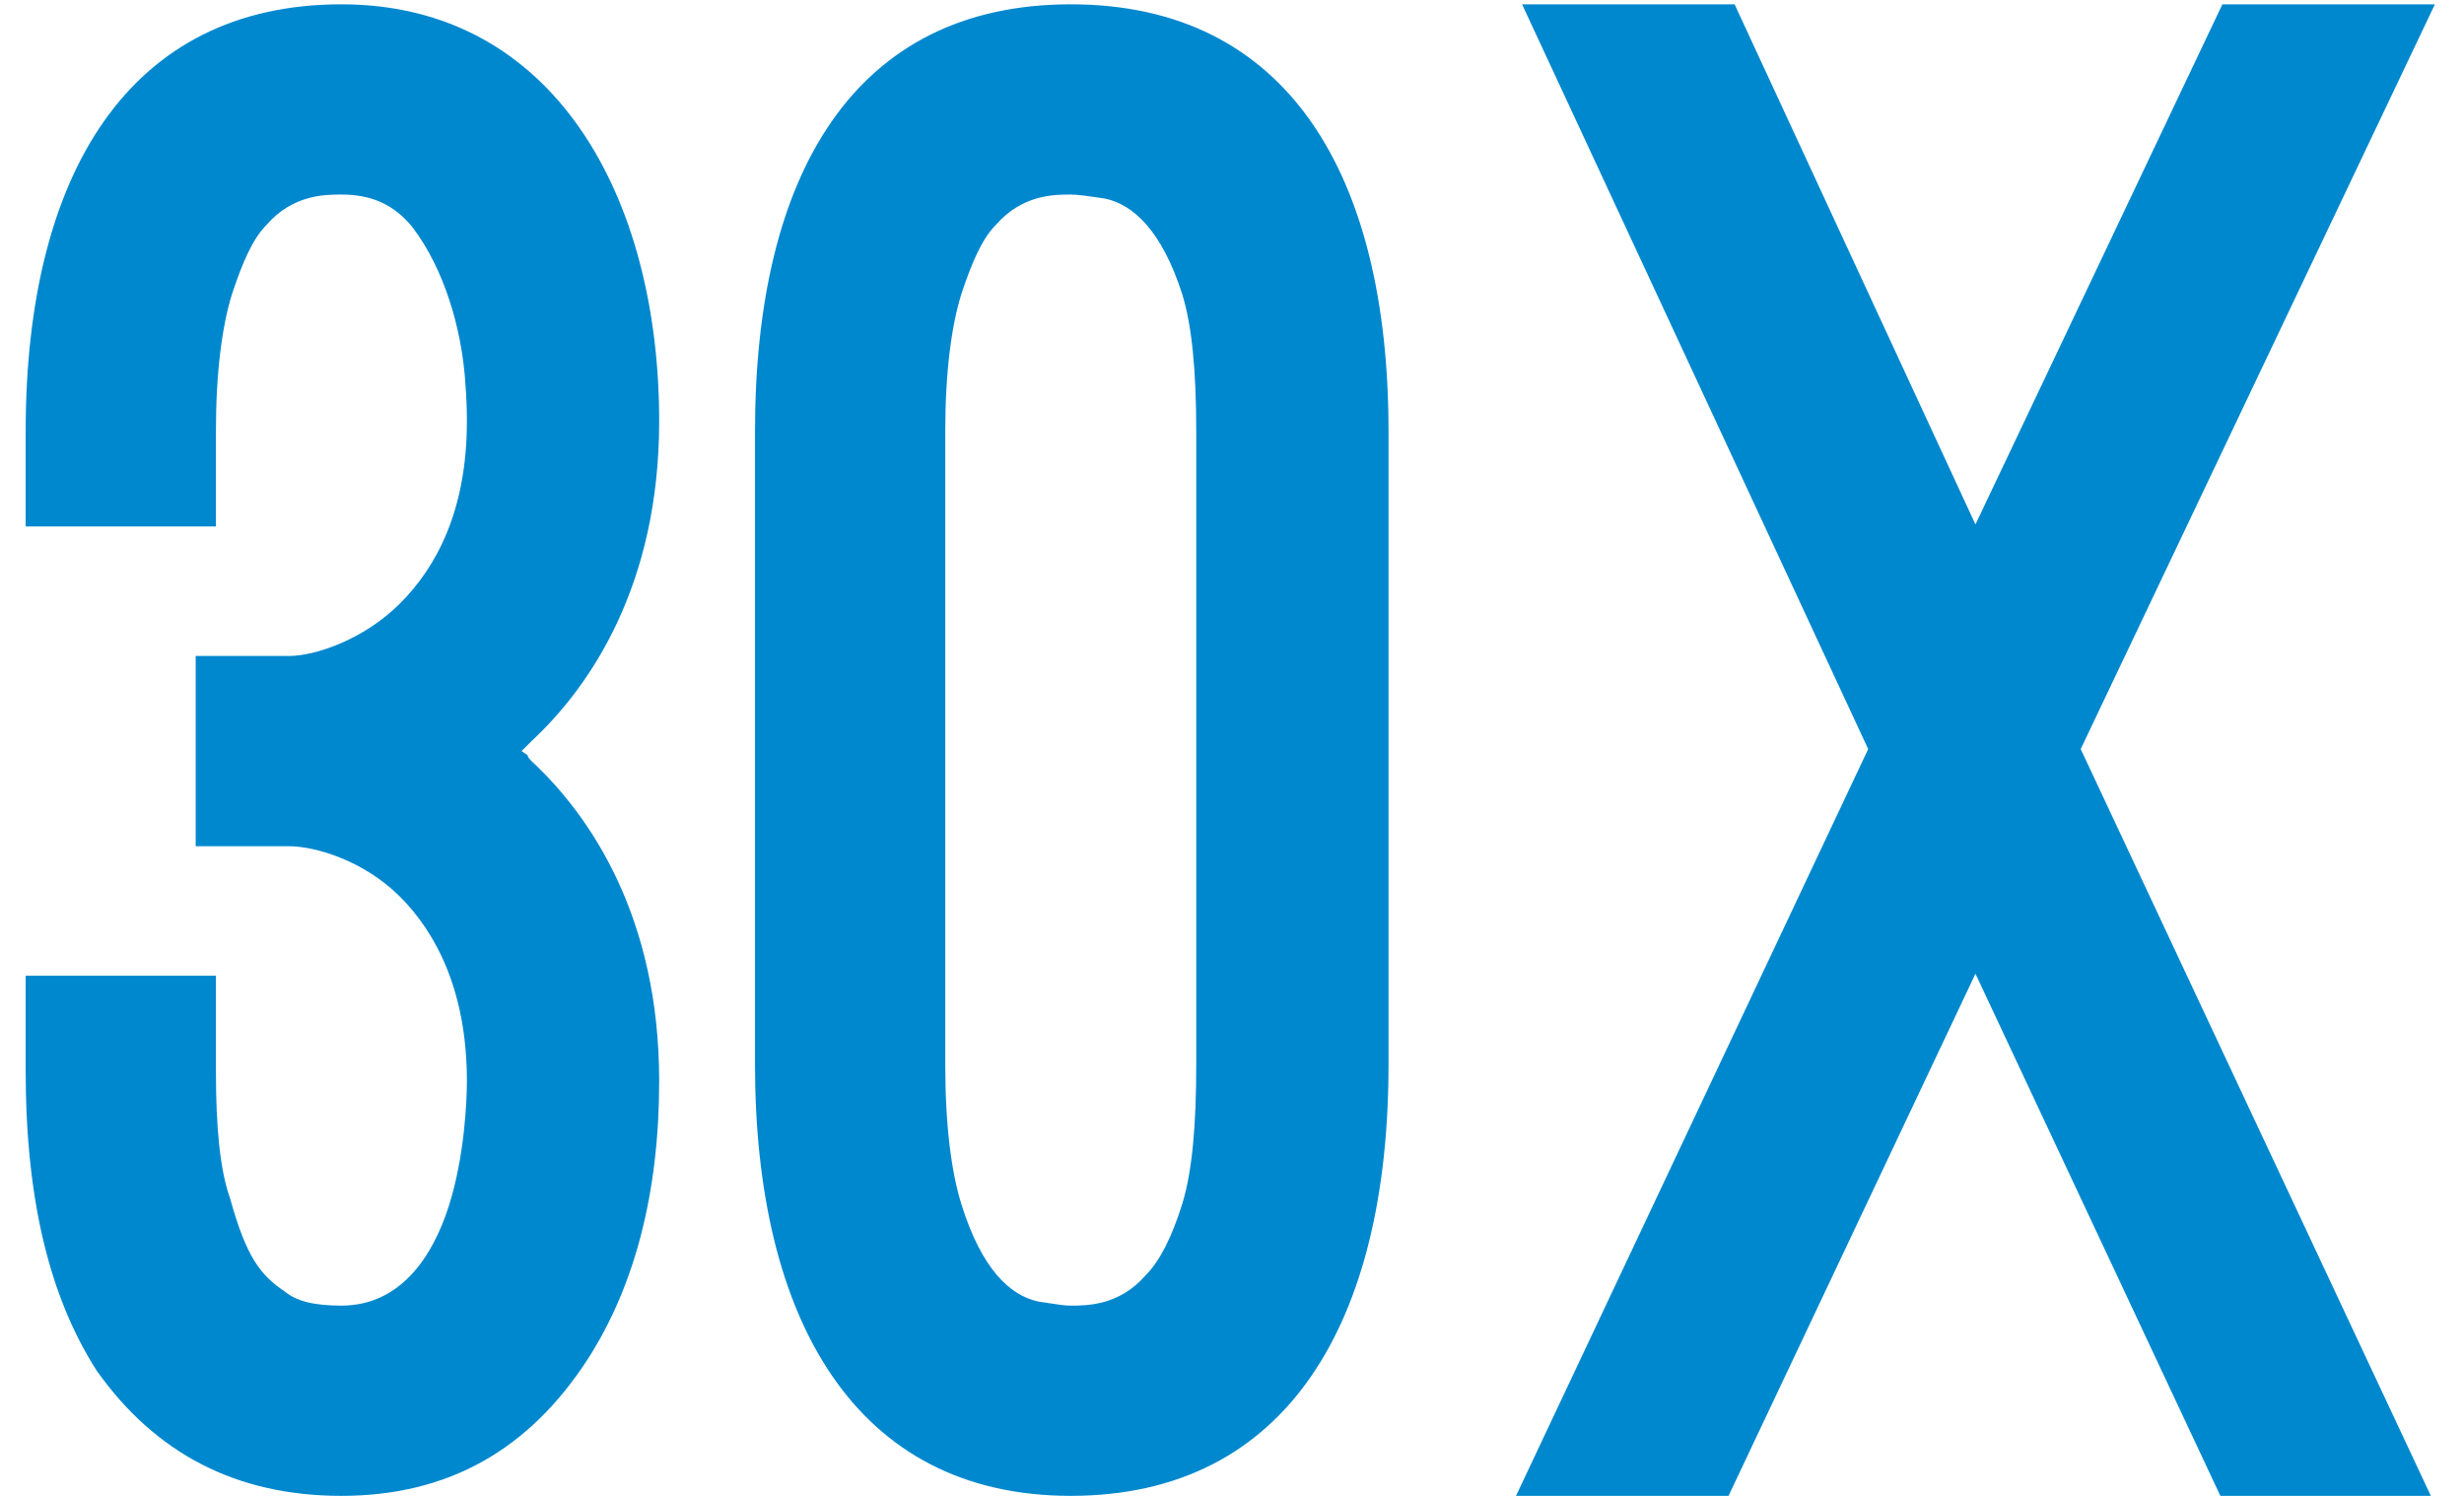 <svg xmlns="http://www.w3.org/2000/svg" fill="none" viewBox="0 0 84 51" height="51" width="84" class="svg-shock-absorbent"><path fill="#0088CE" d="M17.78 25.608L18.125 25.263C20.126 23.4 22.472 19.95 22.472 14.361C22.472 6.702 18.884 0.147 11.639 0.147C4.394 0.147 0.875 5.943 0.875 14.706V17.949H7.361V14.706C7.361 12.705 7.568 11.118 7.913 10.014C8.258 8.979 8.603 8.151 9.086 7.668C9.983 6.633 11.087 6.633 11.639 6.633C12.674 6.633 13.433 6.978 14.054 7.737C15.158 9.186 15.71 11.187 15.848 12.843C15.917 13.671 15.917 14.154 15.917 14.361C15.917 17.397 14.882 19.329 13.64 20.571C12.398 21.813 10.742 22.365 9.845 22.365H6.671V28.851H9.845C10.742 28.851 12.398 29.334 13.64 30.576C14.882 31.818 15.917 33.819 15.917 36.855C15.917 37.476 15.848 39.408 15.296 41.133C14.744 42.858 13.64 44.514 11.639 44.514C10.742 44.514 10.121 44.376 9.707 44.031C8.879 43.479 8.396 42.858 7.844 40.857C7.499 39.891 7.361 38.442 7.361 36.51V33.267H0.875V36.51C0.875 40.926 1.703 44.238 3.29 46.722C5.291 49.551 8.051 51 11.639 51C15.296 51 18.056 49.413 20.057 46.308C21.644 43.824 22.472 40.65 22.472 36.855C22.472 31.266 20.126 27.816 18.125 25.953C18.056 25.884 17.987 25.815 17.987 25.746L17.78 25.608ZM25.739 14.706C25.739 5.943 29.12 0.147 36.503 0.147C43.886 0.147 47.336 5.943 47.336 14.706V36.303C47.336 45.066 43.886 51 36.503 51C29.12 51 25.739 44.928 25.739 36.303V14.706ZM32.225 36.303C32.225 38.373 32.432 39.96 32.777 41.064C33.467 43.272 34.433 44.169 35.399 44.376C35.529 44.395 35.648 44.413 35.759 44.43C36.062 44.477 36.301 44.514 36.503 44.514C37.055 44.514 38.159 44.514 39.056 43.479C39.539 42.996 39.953 42.168 40.298 41.064C40.643 39.96 40.781 38.373 40.781 36.303V14.706C40.781 12.705 40.643 11.118 40.298 10.014C39.608 7.875 38.642 6.978 37.676 6.771C37.593 6.759 37.513 6.747 37.434 6.736L37.434 6.736C37.055 6.68 36.732 6.633 36.503 6.633C35.951 6.633 34.847 6.633 33.95 7.668C33.467 8.151 33.122 8.979 32.777 10.014C32.432 11.118 32.225 12.705 32.225 14.706V36.303ZM83.008 0.147H75.763L67.345 17.88L59.134 0.147H51.889L63.688 25.539L51.682 51H58.927L67.345 33.198L75.694 51H82.87L70.933 25.539L83.008 0.147Z" clip-rule="evenodd" fill-rule="evenodd"></path></svg>